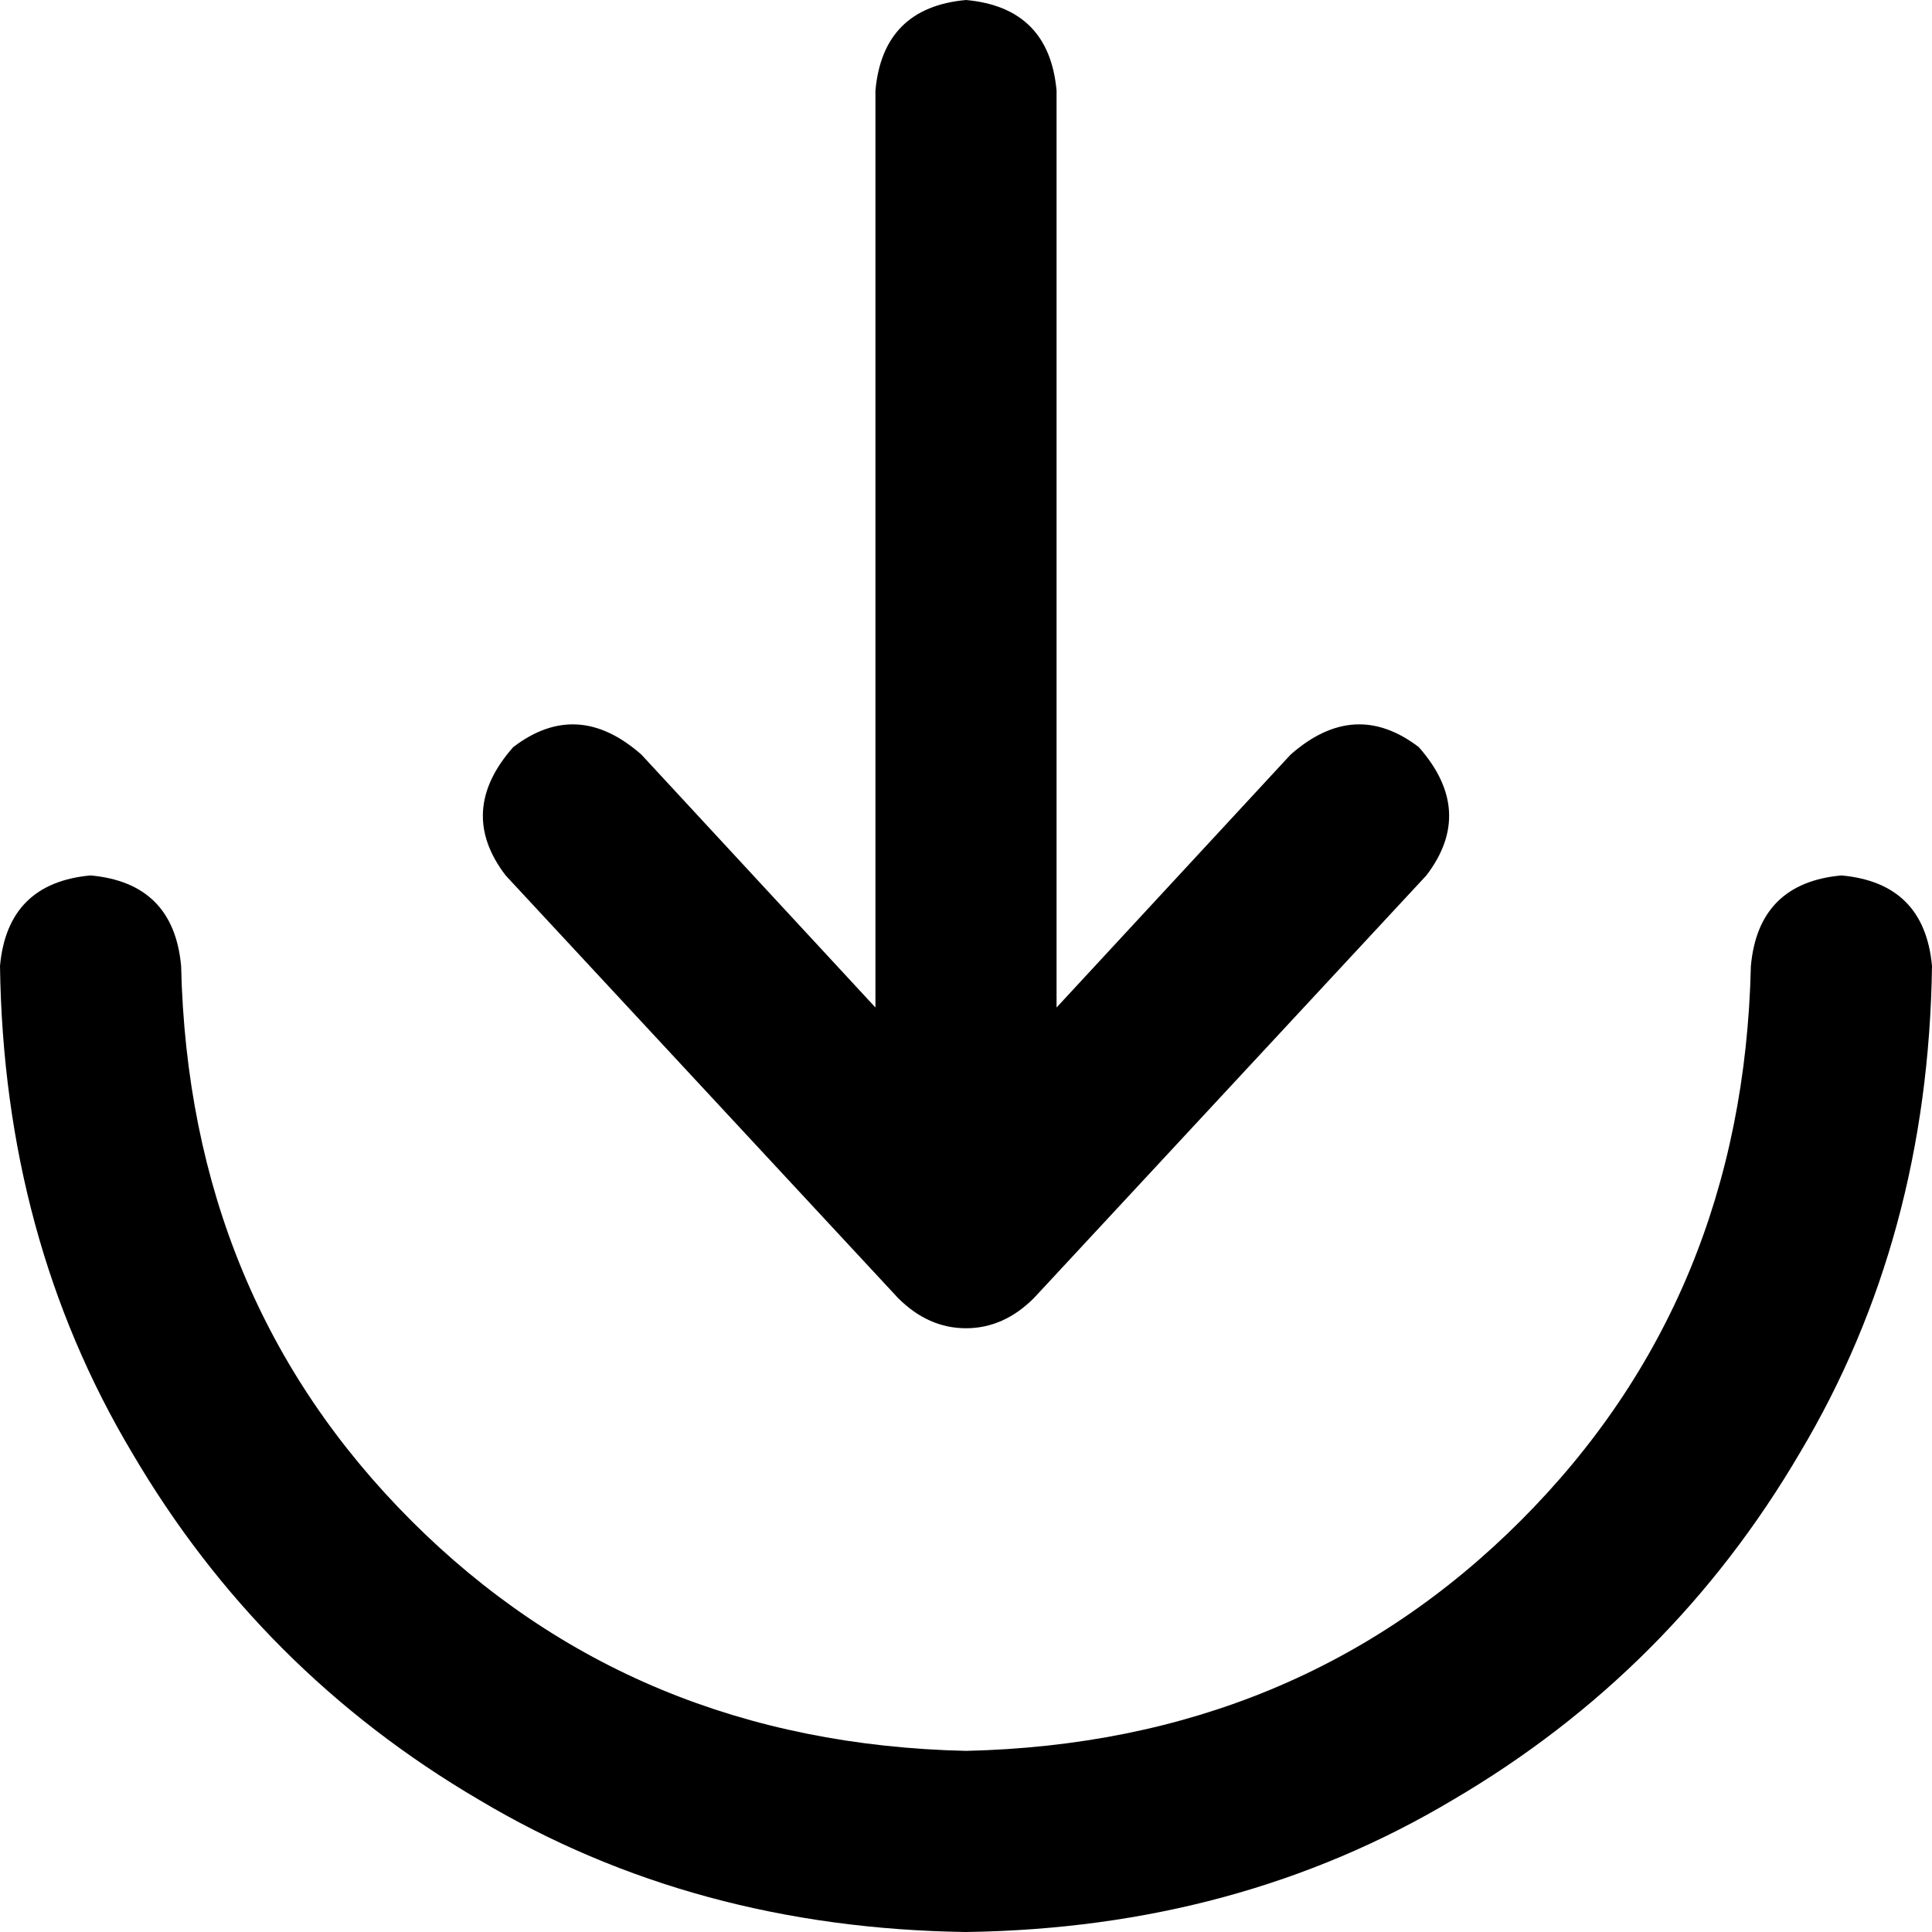<svg xmlns="http://www.w3.org/2000/svg" viewBox="0 0 512 512">
  <path d="M 256 464 Q 344 462 403 403 L 403 403 L 403 403 Q 462 344 464 256 Q 466 234 488 232 Q 510 234 512 256 Q 511 328 477 385 Q 443 443 385 477 Q 328 511 256 512 Q 184 511 127 477 Q 69 443 35 385 Q 1 328 0 256 Q 2 234 24 232 Q 46 234 48 256 Q 50 344 109 403 Q 168 462 256 464 L 256 464 Z M 378 232 L 274 344 L 378 232 L 274 344 Q 266 352 256 352 Q 246 352 238 344 L 134 232 L 134 232 Q 121 215 136 198 Q 153 185 170 200 L 232 267 L 232 267 L 232 24 L 232 24 Q 234 2 256 0 Q 278 2 280 24 L 280 267 L 280 267 L 342 200 L 342 200 Q 359 185 376 198 Q 391 215 378 232 L 378 232 Z" />
</svg>